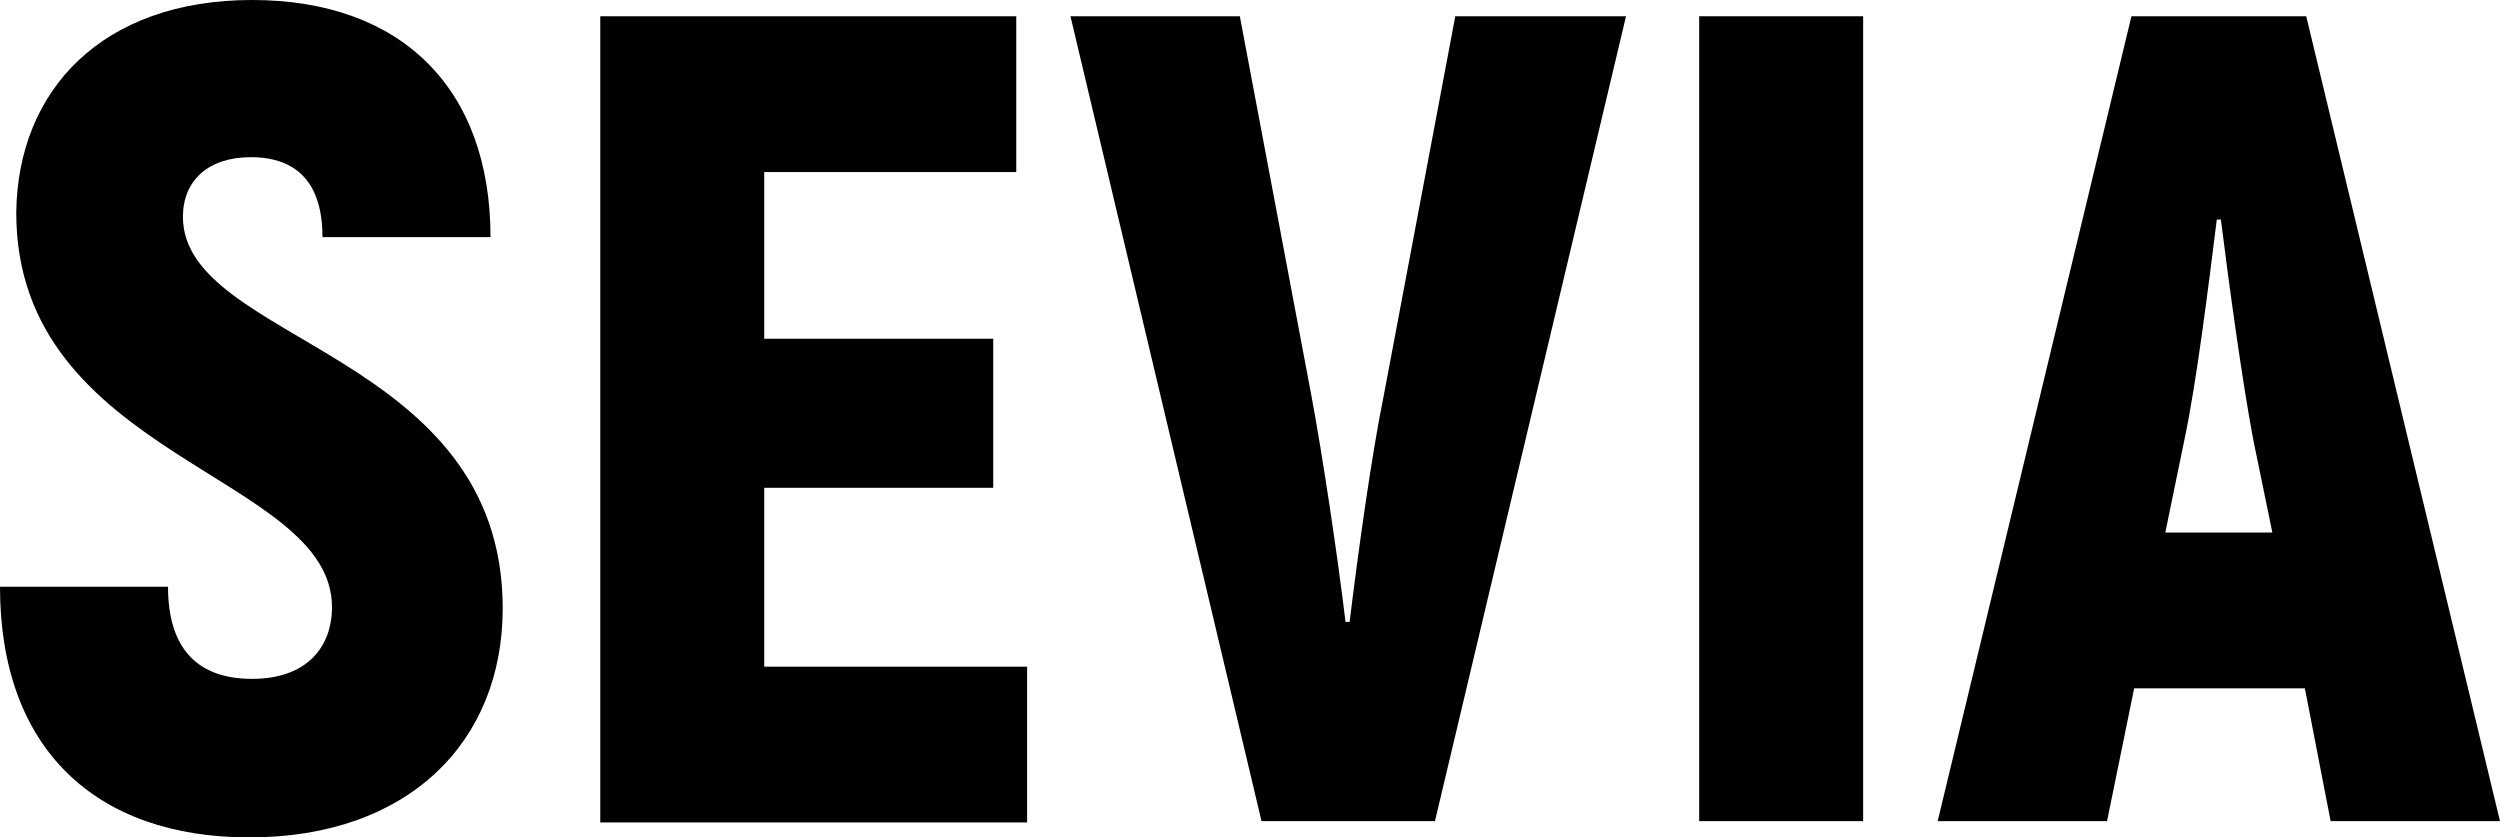 <?xml version="1.0" encoding="utf-8"?>
<!-- Generator: Adobe Illustrator 25.4.8, SVG Export Plug-In . SVG Version: 6.00 Build 0)  -->
<svg version="1.1" id="レイヤー_1" xmlns="http://www.w3.org/2000/svg" xmlns:xlink="http://www.w3.org/1999/xlink" x="0px"
	 y="0px" viewBox="0 0 184.5 61.8" style="enable-background:new 0 0 184.5 61.8;" xml:space="preserve">
<g>
	<path d="M0,43.3h12.4c0,4.8,2.4,6.8,6.2,6.8c4,0,5.9-2.3,5.9-5.3c0-9.8-23.3-11-23.3-29.1C1.3,6.6,7.6,0,18.6,0s17.6,6.5,17.6,17.5
		H23.8c0-3.9-1.8-5.9-5.3-5.9c-3.1,0-5,1.7-5,4.4c0,9.3,23.6,9.9,23.6,28.9c0,9.8-6.9,16.9-18.7,16.9C7.1,61.8,0,55.3,0,43.3z"/>
	<path d="M75.8,49.2v11.5H44.3V1.2H75v11.5H56.4V25h16.9v11H56.4v13.2H75.8z"/>
	<path d="M79,1.2h12.5l5.3,28.1c0.8,4.3,1.9,11.6,2.5,16.6h0.3c0.6-4.9,1.6-12.2,2.5-16.6l5.3-28.1H120l-14.1,59.4H93.1L79,1.2z"/>
	<path d="M137.5,1.2v59.4h-12.1V1.2H137.5z"/>
	<path d="M170.1,50.8h-12.6l-2,9.8h-12.5l14.3-59.4h12.9l14.3,59.4H172L170.1,50.8z M167.7,39.3l-1.4-6.8
		c-0.8-4.2-1.8-11.5-2.4-16.3h-0.3c-0.6,4.8-1.5,12.1-2.4,16.3l-1.4,6.8H167.7z"/>
</g>
</svg>
